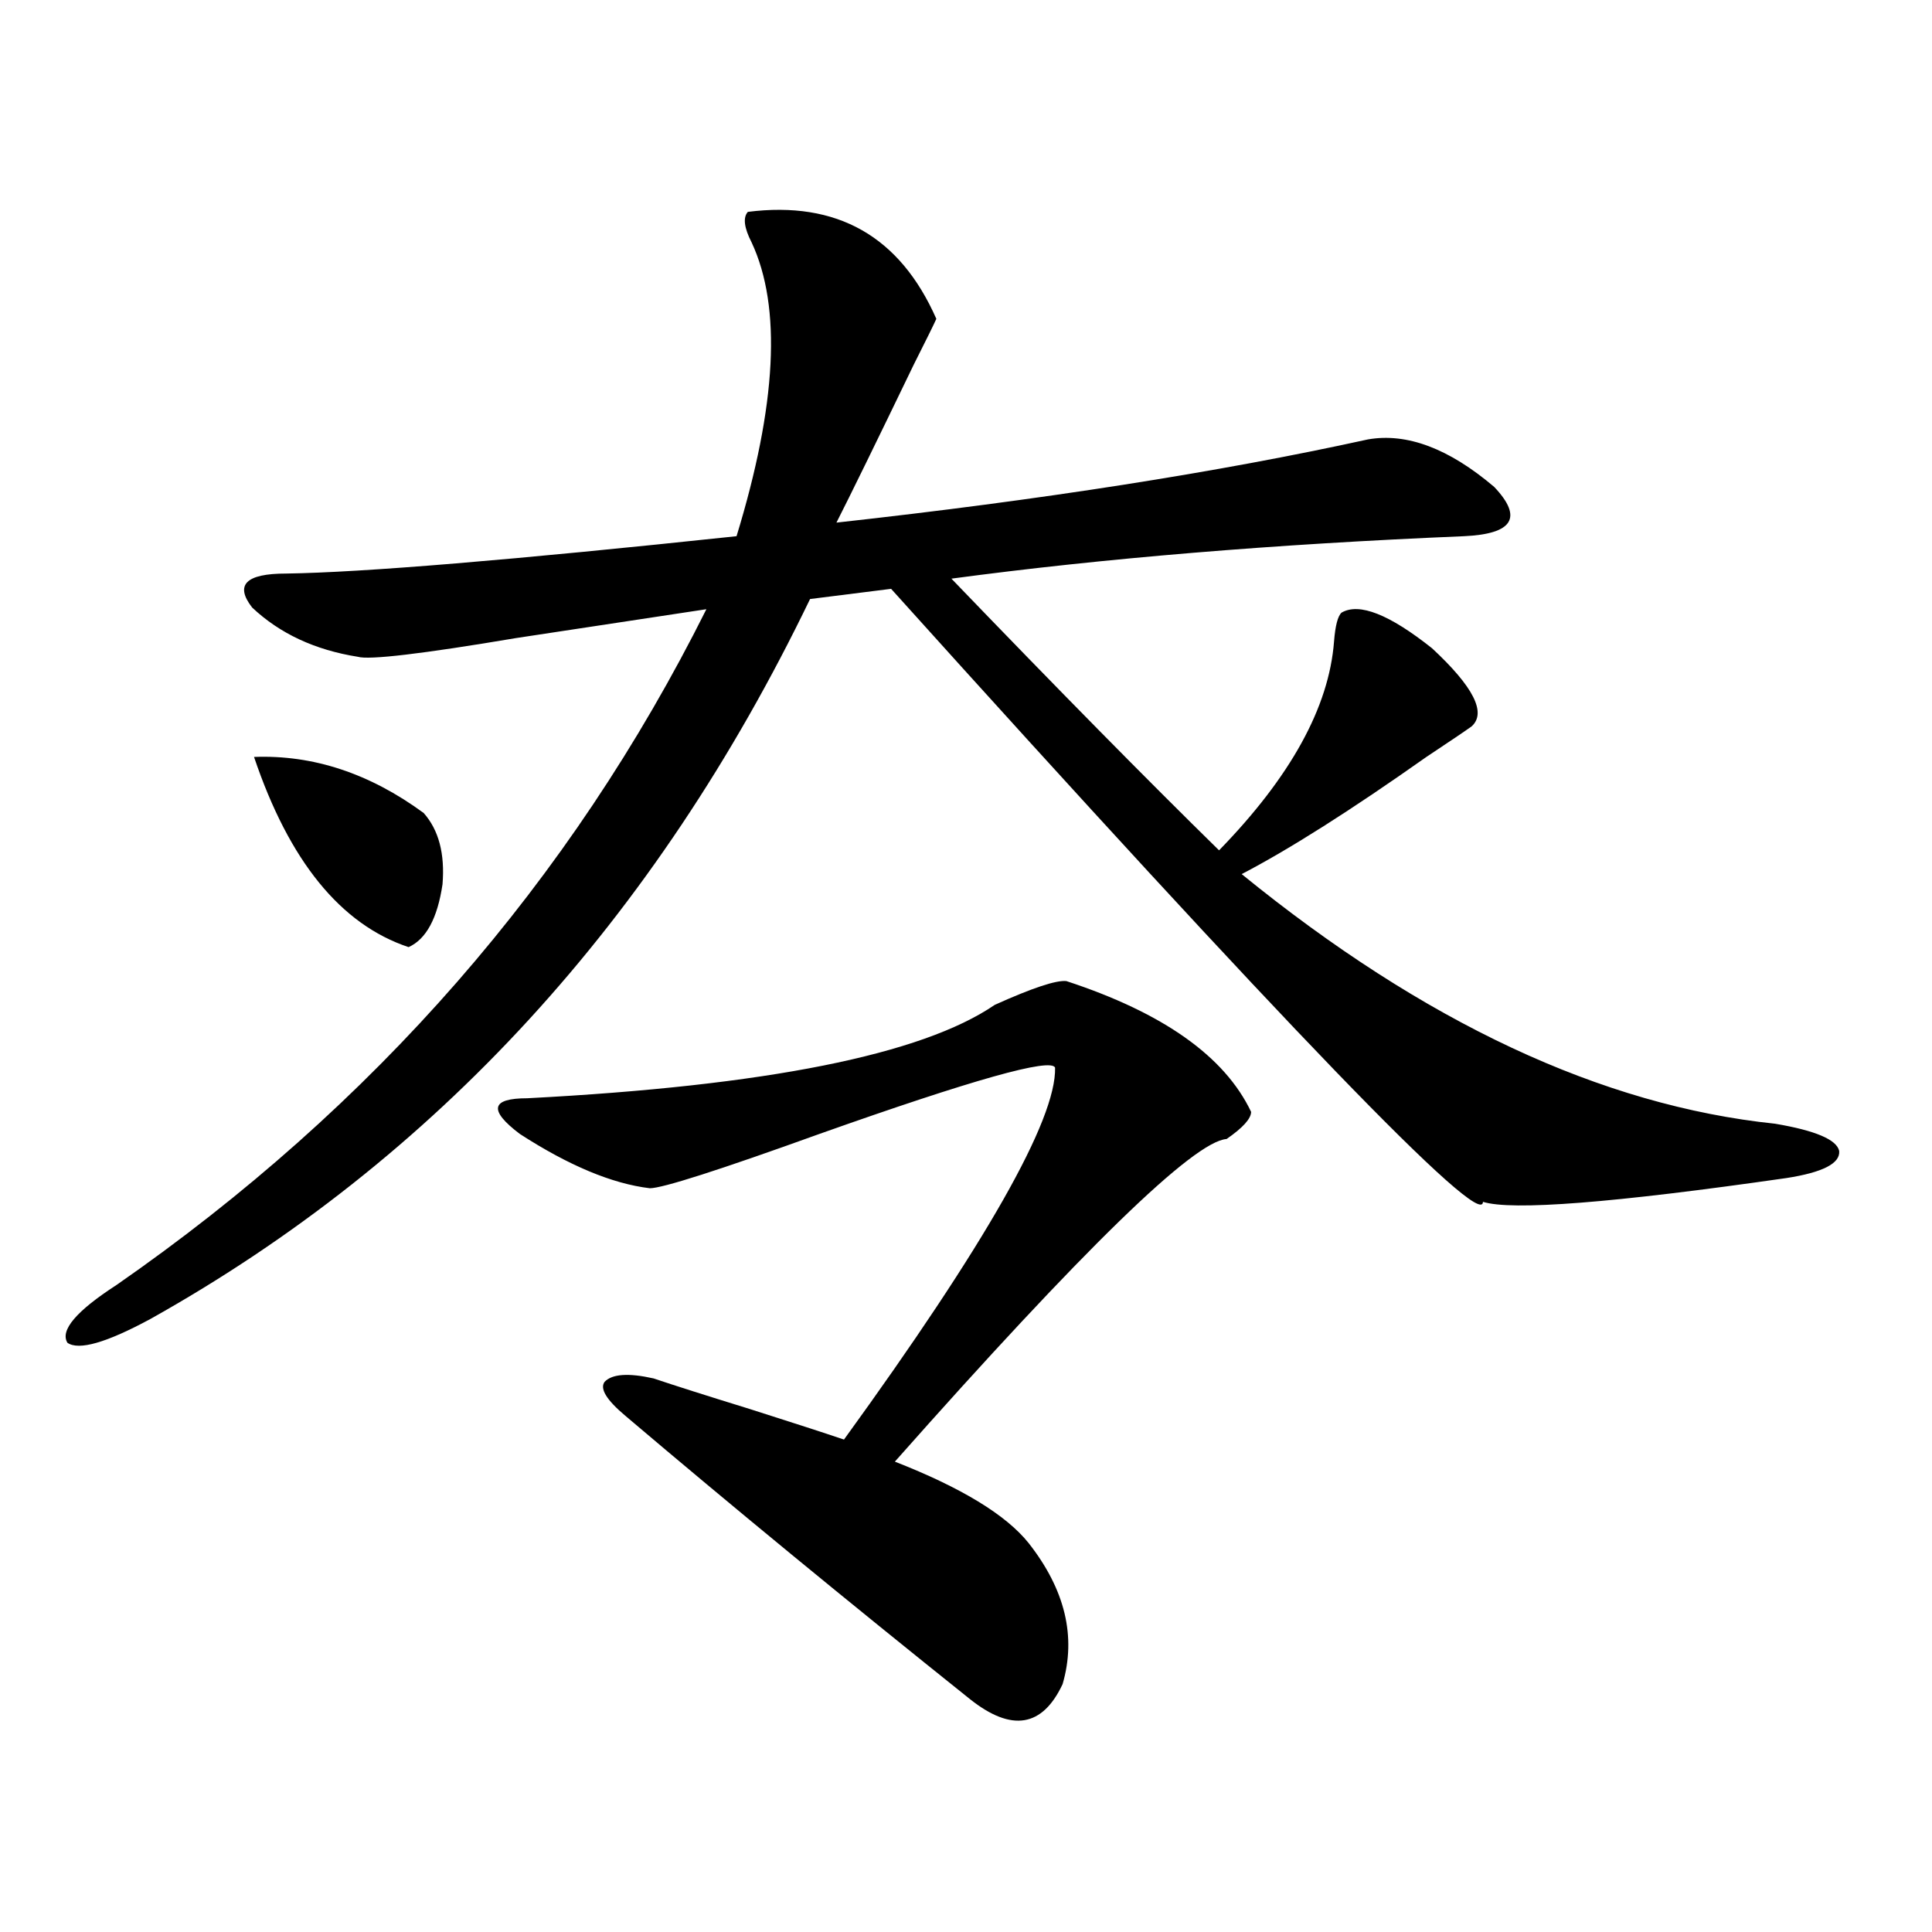 <?xml version="1.0" encoding="utf-8"?>
<!-- Generator: Adobe Illustrator 16.0.0, SVG Export Plug-In . SVG Version: 6.00 Build 0)  -->
<!DOCTYPE svg PUBLIC "-//W3C//DTD SVG 1.1//EN" "http://www.w3.org/Graphics/SVG/1.1/DTD/svg11.dtd">
<svg version="1.1" id="图层_1" xmlns="http://www.w3.org/2000/svg" xmlns:xlink="http://www.w3.org/1999/xlink" x="0px" y="0px"
	 width="1000px" height="1000px" viewBox="0 0 1000 1000" enable-background="new 0 0 1000 1000" xml:space="preserve">
<path d="M387.088,109.664c46.173-5.85,78.688,12.607,97.559,55.371c-1.311,2.939-5.213,10.849-11.707,23.73
	c-19.512,40.43-32.85,67.676-39.999,81.738c106.004-11.714,197.709-26.065,275.115-43.066c20.152-3.516,41.95,4.697,65.364,24.609
	c14.954,15.82,9.756,24.321-15.609,25.488c-98.214,4.106-186.672,11.426-265.359,21.973
	c55.273,57.431,101.461,104.302,138.533,140.625c37.072-38.081,56.904-74.116,59.511-108.105c0.641-8.198,1.951-13.184,3.902-14.941
	c9.101-5.273,24.71,0.879,46.828,18.457c21.463,19.927,28.292,33.398,20.487,40.43c-3.262,2.348-11.066,7.622-23.414,15.82
	c-39.023,27.548-70.897,47.763-95.607,60.645c94.297,76.767,186.337,119.833,276.091,129.199
	c20.808,3.516,31.859,8.212,33.17,14.063c0.641,6.455-8.46,11.137-27.316,14.063c-89.754,12.895-142.115,17.001-157.069,12.305
	c0,15.244-102.116-90.527-306.334-317.285l-41.95,5.273C339.284,475.88,225.461,600.094,77.827,682.711
	c-22.773,12.305-37.072,16.411-42.926,12.305c-3.902-6.441,4.543-16.397,25.365-29.883
	c133.32-92.573,235.116-209.18,305.358-349.805c-27.316,4.106-60.166,9.091-98.534,14.941c-48.779,8.212-76.096,11.426-81.949,9.668
	c-22.118-3.516-40.334-12.002-54.633-25.488c-9.115-11.714-3.262-17.578,17.561-17.578c39.664-0.577,117.391-7.031,233.165-19.336
	c20.808-67.964,23.414-118.652,7.805-152.051C385.137,117.877,384.481,112.603,387.088,109.664z M131.484,391.793
	c30.563-1.167,59.831,8.501,87.803,29.004c7.805,8.789,11.052,21.094,9.756,36.914c-2.606,17.578-8.46,28.427-17.561,32.52
	C176.361,478.517,149.686,445.709,131.484,391.793z M323.675,732.809c-9.756-8.198-13.338-14.063-10.731-17.578
	c3.902-4.092,12.348-4.683,25.365-1.758c10.396,3.516,26.981,8.789,49.755,15.82c22.104,7.031,38.368,12.305,48.779,15.82
	c73.489-101.363,109.906-165.523,109.266-192.48c-1.951-5.273-42.605,6.152-121.948,34.277
	c-52.041,18.759-81.309,28.125-87.803,28.125c-19.512-2.334-41.95-11.714-67.315-28.125c-16.265-12.305-14.969-18.457,3.902-18.457
	c123.564-6.441,204.218-22.549,241.945-48.34c19.512-8.789,31.859-12.881,37.072-12.305c50.075,16.411,81.949,38.974,95.607,67.676
	c0,3.516-4.237,8.212-12.683,14.063c-16.92,1.181-74.145,56.841-171.703,166.992c34.466,13.486,57.56,27.548,69.267,42.188
	c18.856,24.033,24.71,48.34,17.561,72.949c-10.411,22.261-26.341,24.898-47.804,7.91
	C438.459,828.61,378.948,779.693,323.675,732.809z"/>
</svg>
